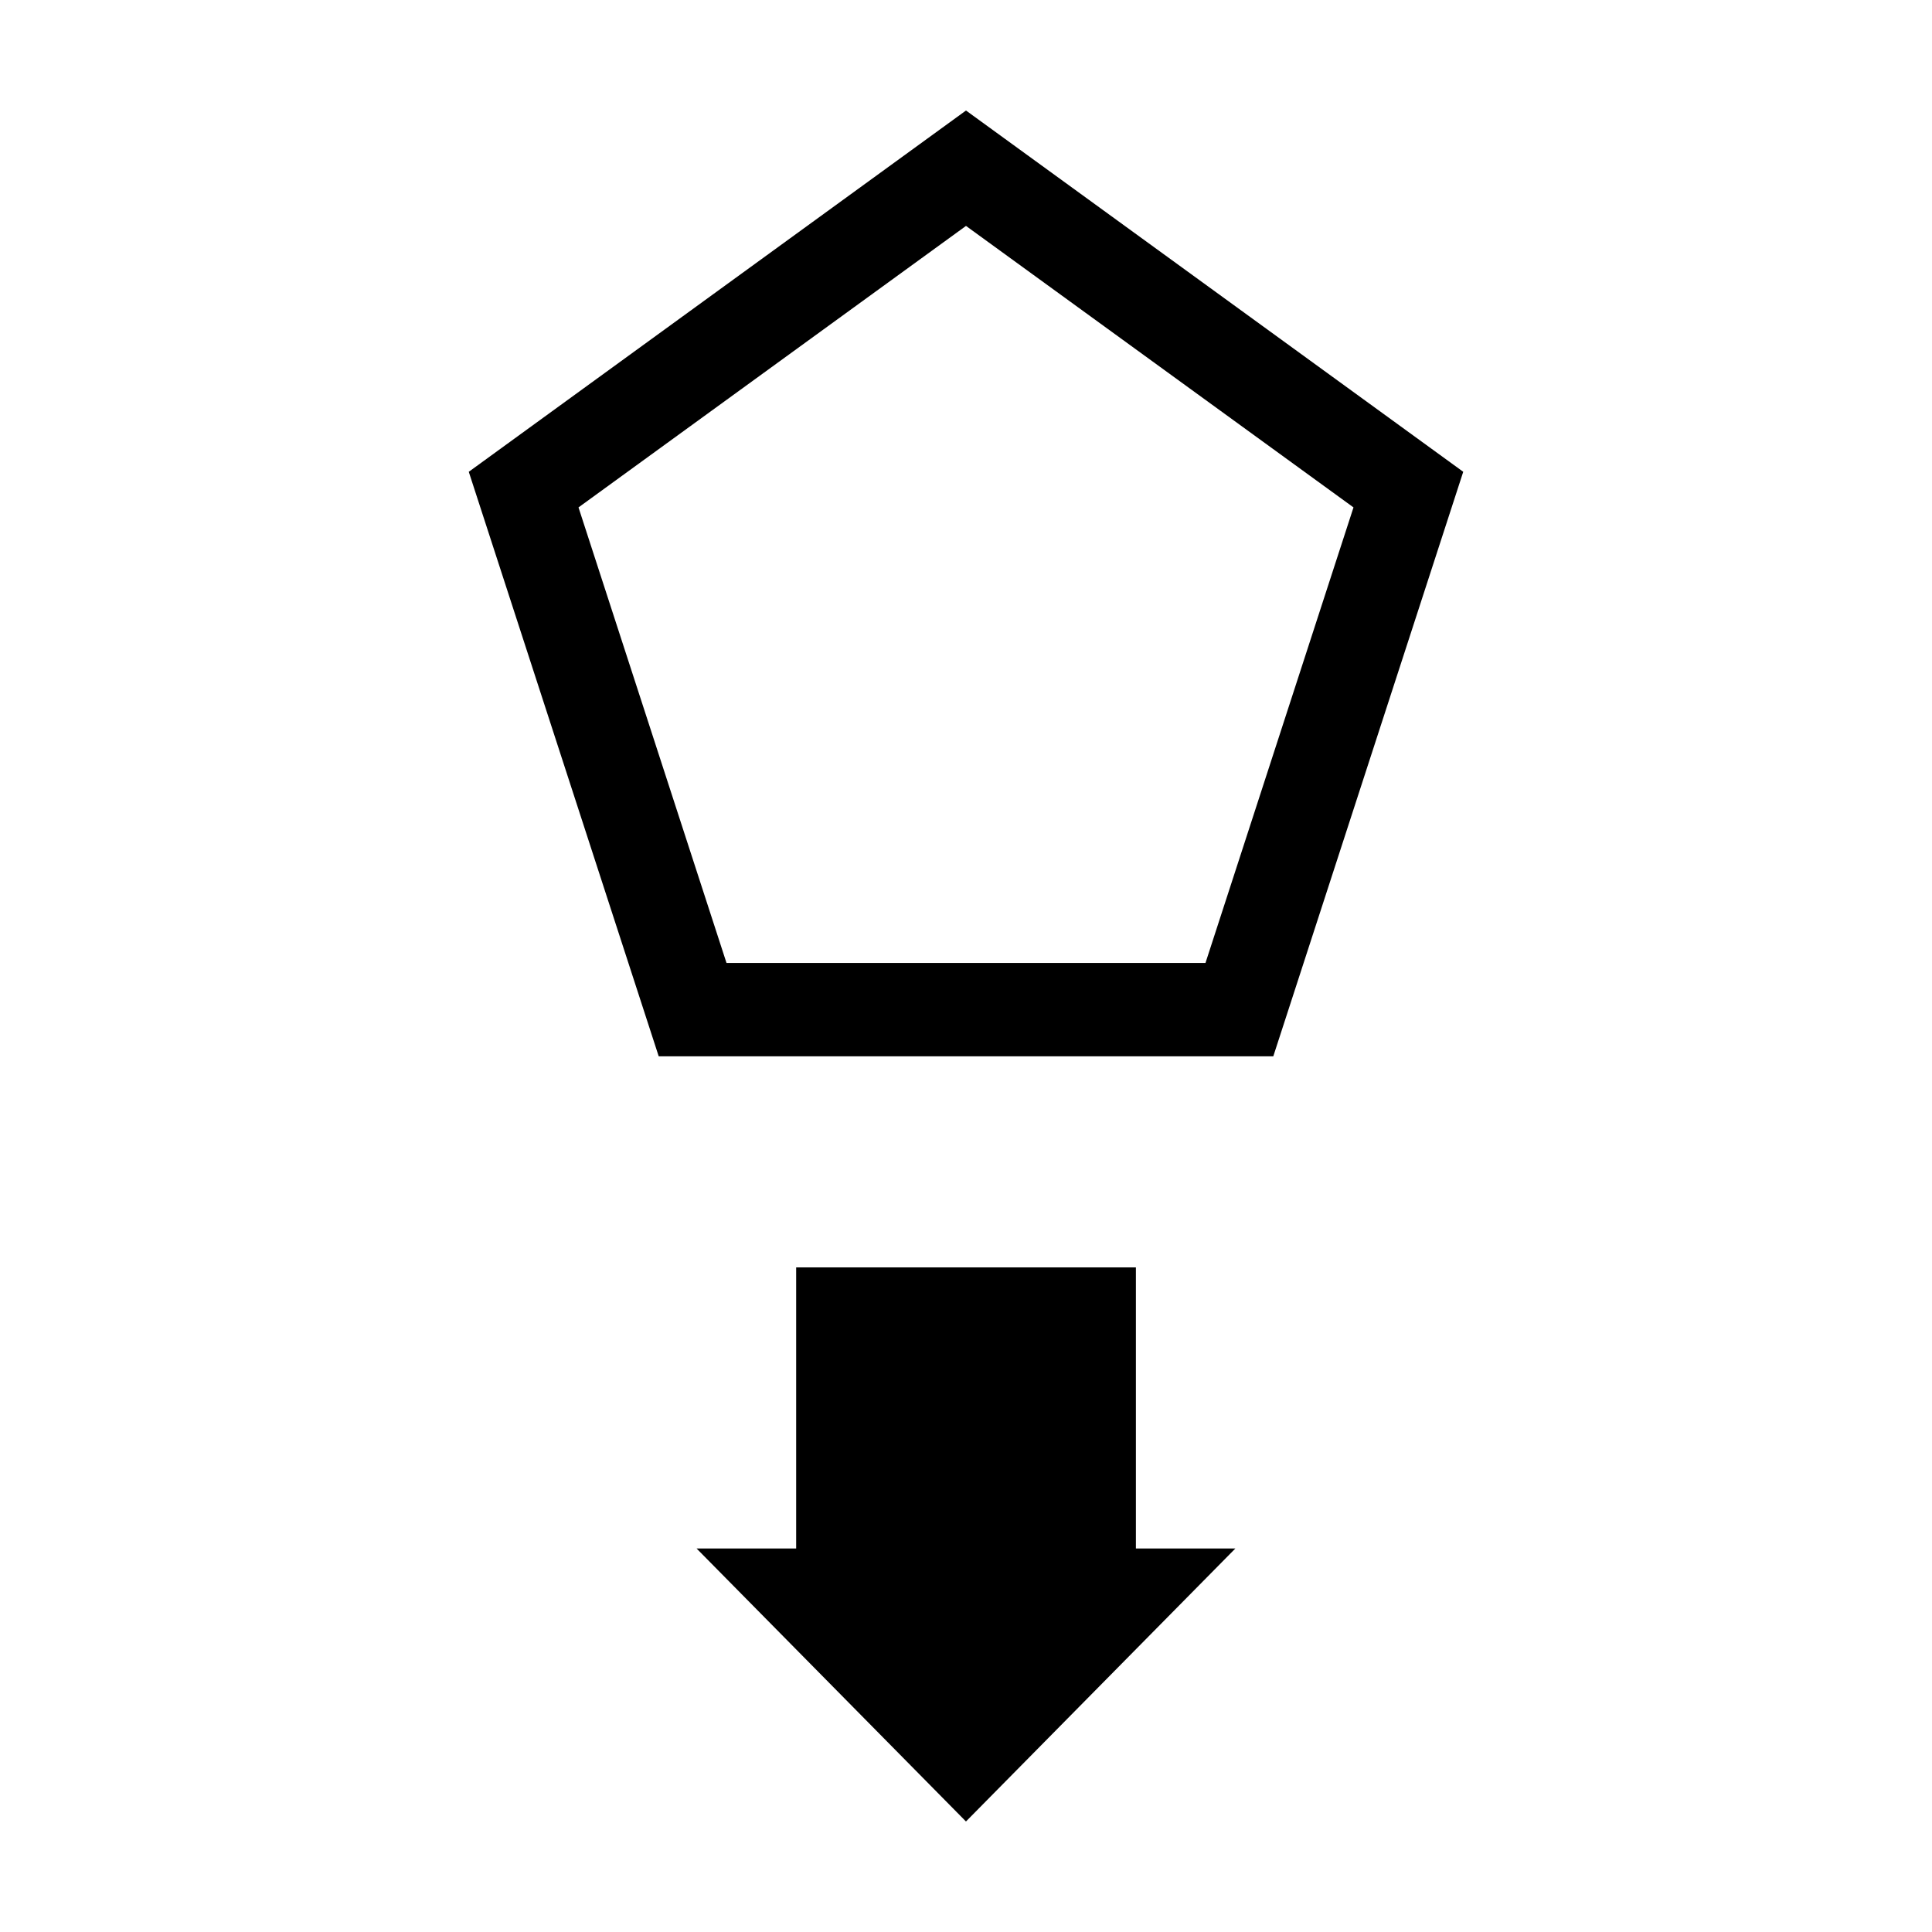<?xml version="1.0" encoding="UTF-8"?>
<!-- Uploaded to: ICON Repo, www.iconrepo.com, Generator: ICON Repo Mixer Tools -->
<svg fill="#000000" width="800px" height="800px" version="1.1" viewBox="144 144 512 512" xmlns="http://www.w3.org/2000/svg">
 <g>
  <path d="m354.99 479.87v74.488h-26.398l71.398 72.352 71.402-72.352h-26.367v-74.488z"/>
  <path d="m400 203.87 102.69 74.598-39.227 120.73h-126.93l-39.223-120.73 102.69-74.598m0-30.582-131.77 95.742 50.336 154.9h162.87l50.336-154.9z"/>
 </g>
</svg>